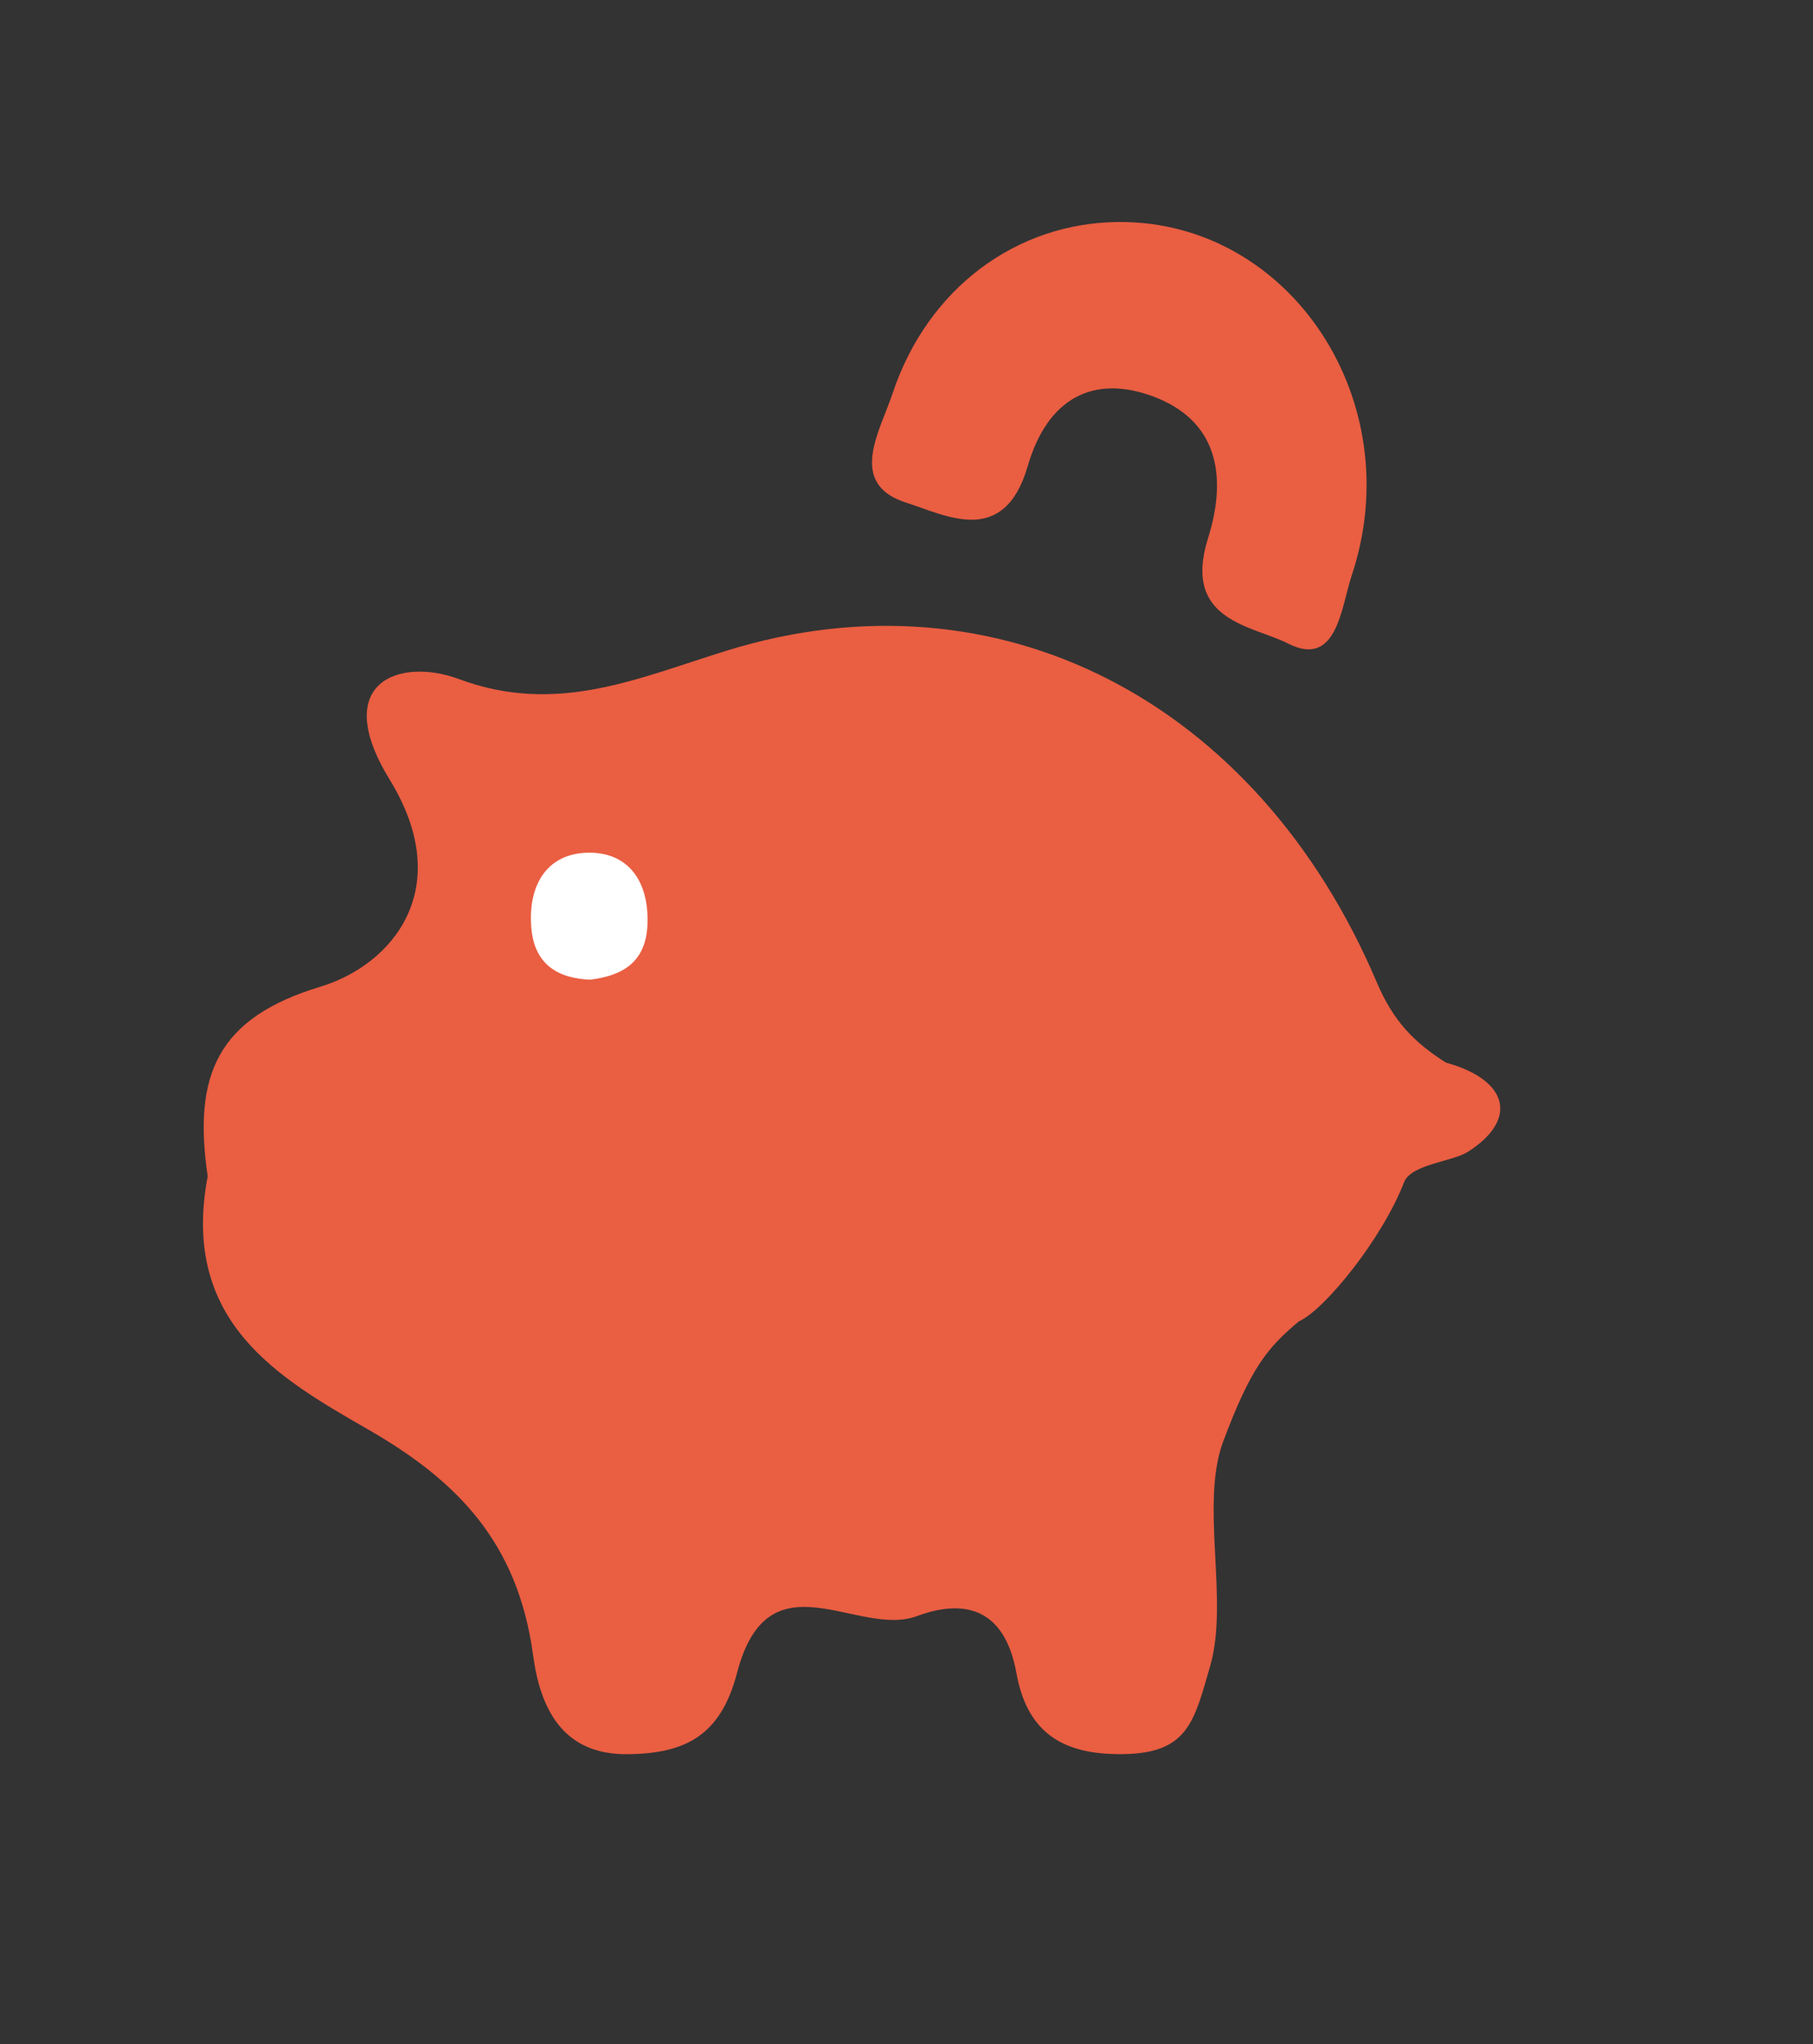 <svg width="63" height="71" viewBox="0 0 63 71" fill="none" xmlns="http://www.w3.org/2000/svg">
<rect x="0" y="0" width="63" height="71" fill="#333333" stroke="none"/>
<path d="M7.218 40.858C6.7 37.334 7.546 35.353 11.136 34.267C13.618 33.517 15.871 30.874 13.54 27.075C11.455 23.676 13.902 22.823 15.947 23.584C19.361 24.855 22.178 23.545 25.269 22.592C34.657 19.693 43.672 24.307 47.841 34.114C48.423 35.484 49.153 36.21 50.245 36.905C52.414 37.502 52.776 38.88 51.005 40.004C50.465 40.347 49.034 40.431 48.789 41.061C48.038 43.007 46.039 45.487 45.134 45.892C44.037 46.809 43.461 47.511 42.506 50.058C41.694 52.225 42.71 55.594 42.054 57.855C41.502 59.75 41.303 60.877 39.075 60.92C37.086 60.959 35.714 60.304 35.32 58.109C34.895 55.741 33.388 55.561 31.868 56.126C29.797 56.898 26.703 53.914 25.612 58.099C25.04 60.292 23.804 60.893 21.841 60.924C19.554 60.961 18.776 59.346 18.525 57.489C17.991 53.538 15.859 51.409 12.787 49.643C9.695 47.864 6.262 45.916 7.216 40.858H7.218Z" fill="#EA5E42"/>
<path d="M20.506 34.025C19.393 33.978 18.548 33.503 18.458 32.167C18.356 30.654 19.068 29.637 20.434 29.614C21.782 29.592 22.546 30.54 22.5 32.076C22.458 33.456 21.588 33.889 20.506 34.025Z" fill="white"/>
<path d="M38.886 7.71C44.837 7.681 48.994 13.941 46.968 19.995C46.603 21.088 46.461 23.216 44.759 22.35C43.523 21.722 41.076 21.575 41.975 18.704C42.689 16.433 42.242 14.579 40.077 13.771C38.019 13.001 36.406 13.804 35.714 16.184C34.889 19.021 32.872 17.895 31.497 17.46C29.431 16.809 30.578 14.978 31.016 13.665C32.233 10.01 35.327 7.728 38.885 7.71H38.886Z" fill="#EA5E42"/>
</svg>
